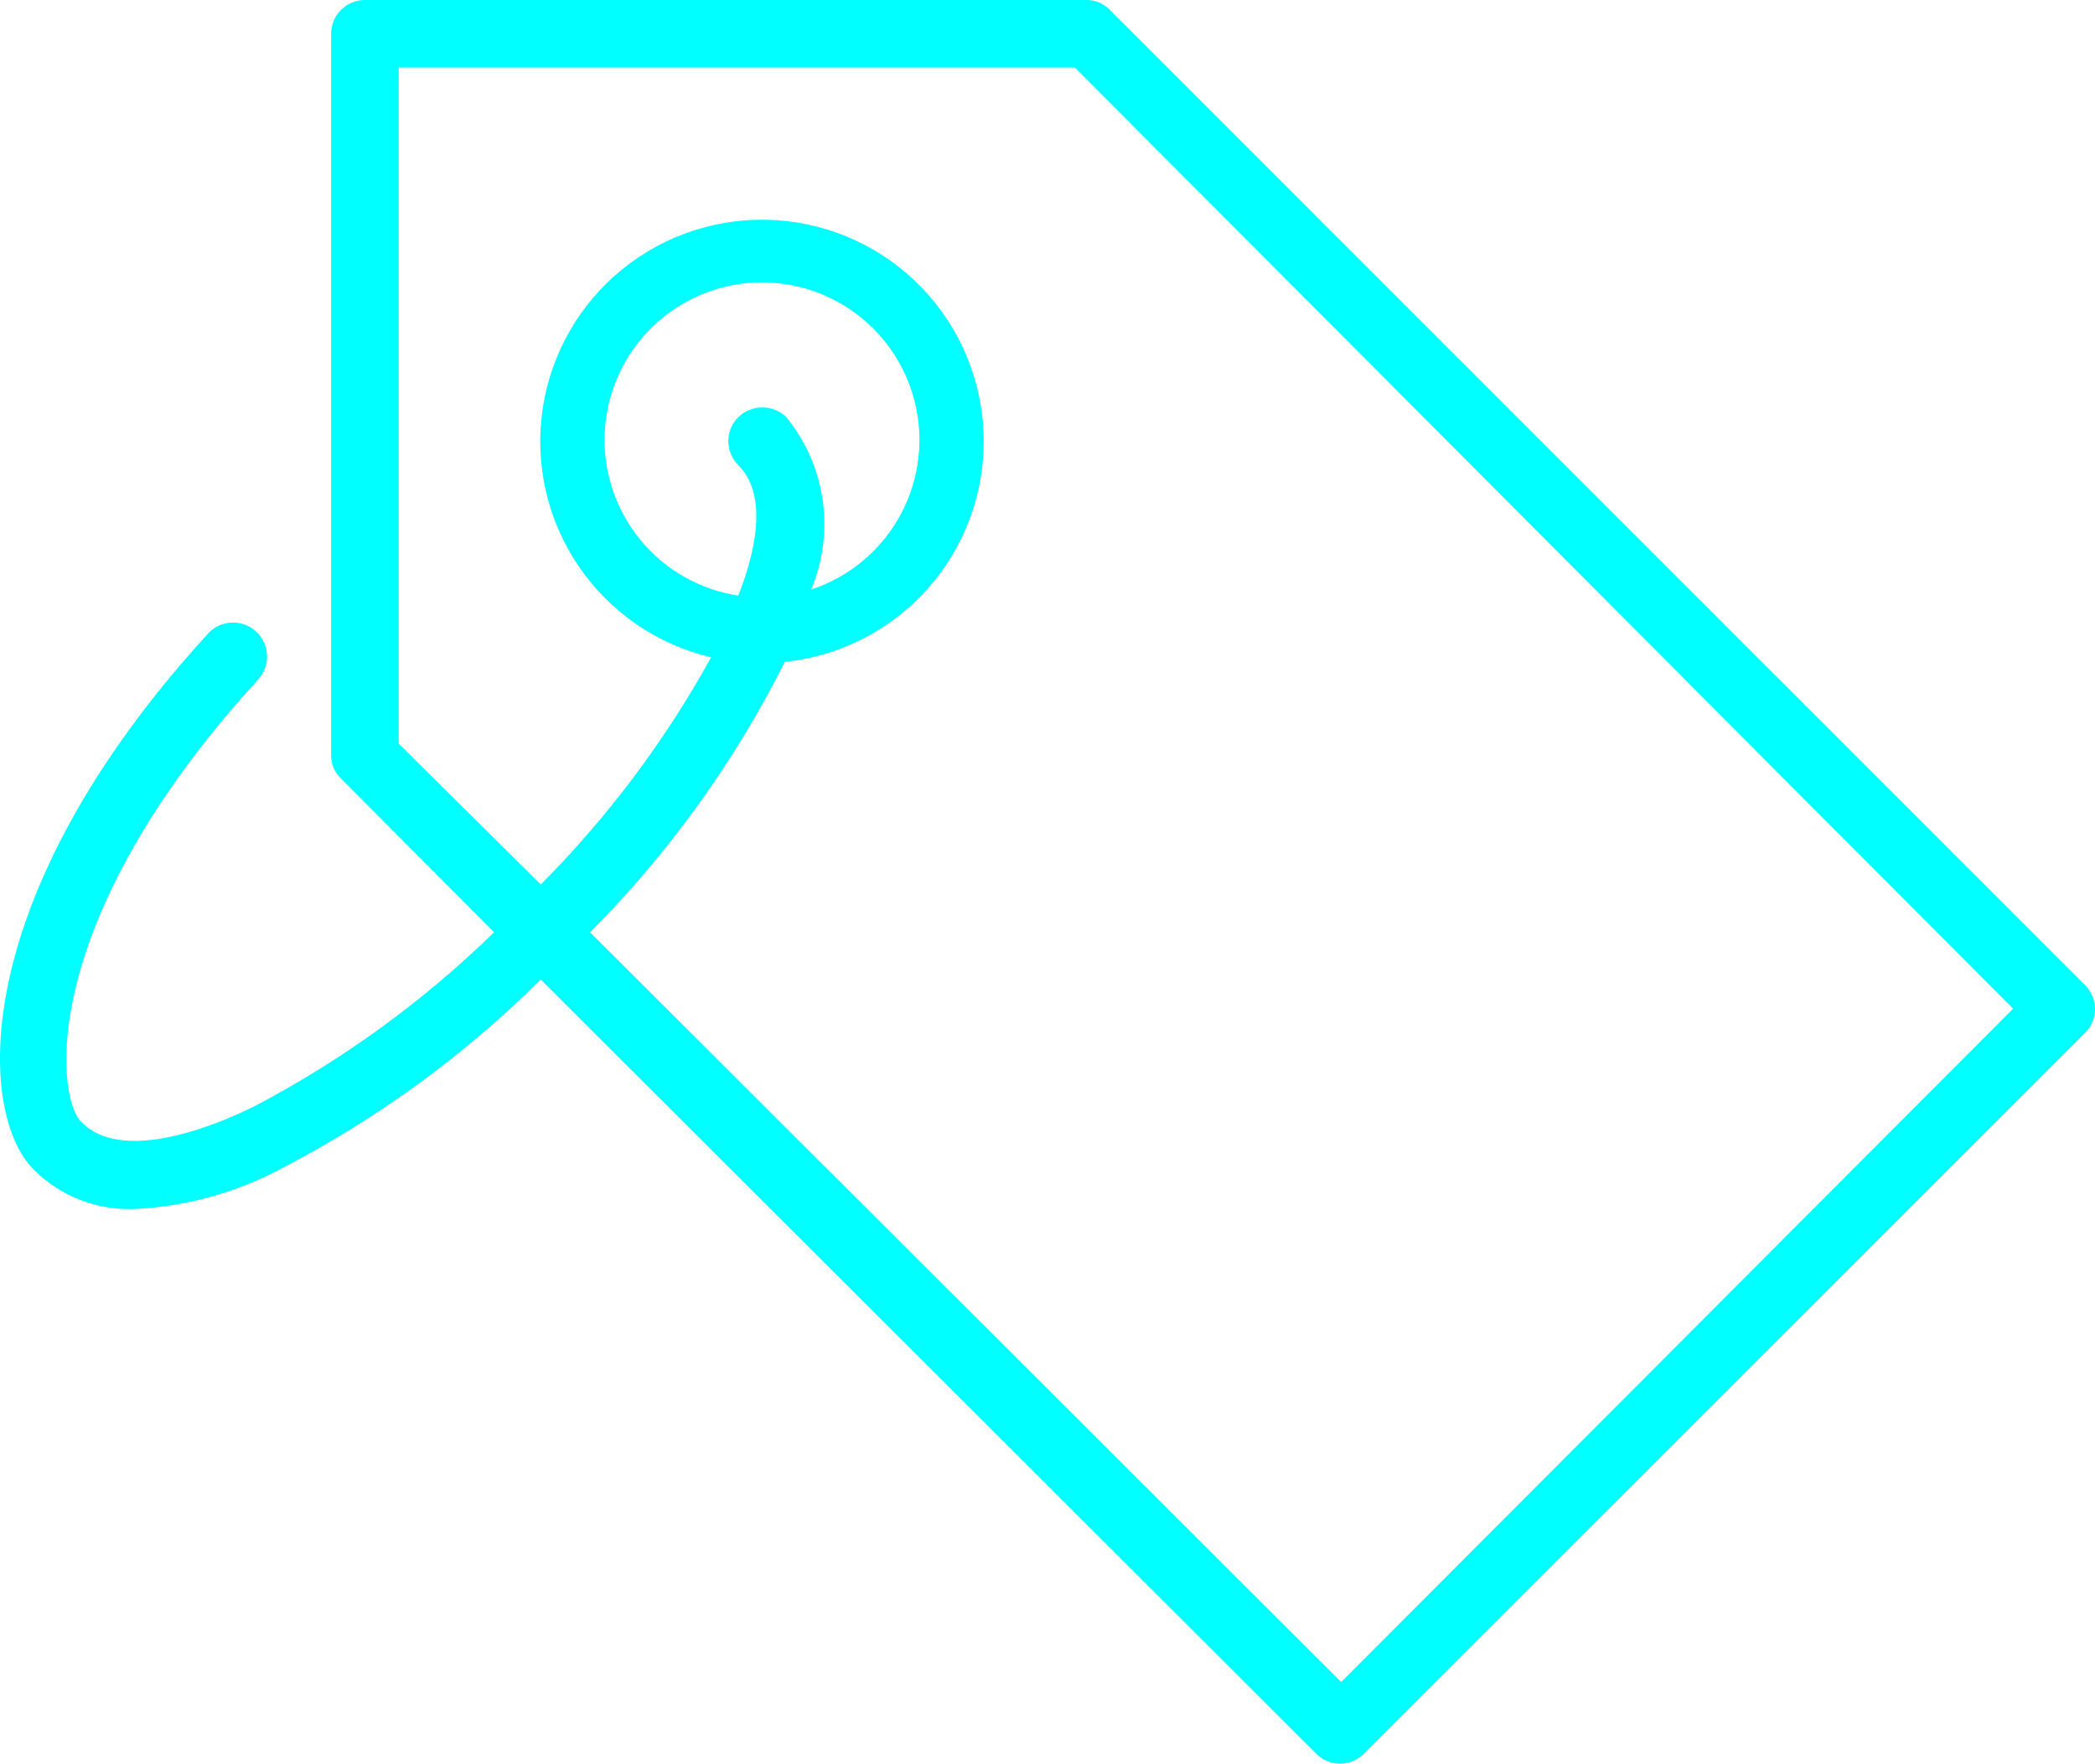 <svg id="icon_shopping_deals_48" data-name="icon/shopping/deals/48" xmlns="http://www.w3.org/2000/svg" xmlns:xlink="http://www.w3.org/1999/xlink" width="57.012" height="48" viewBox="0 0 57.012 48">
  <defs>
    <clipPath id="clip-path">
      <path id="Path_22407" data-name="Path 22407" d="M56.737-.194l-26.53-26.53A.865.865,0,0,0,29.564-27H9.933a.92.92,0,0,0-.92.92V-6.45a.865.865,0,0,0,.276.644l4.158,4.176A27.8,27.8,0,0,1,6.935,3.1c-1.288.644-3.68,1.527-4.728.423C1.526,2.841.992-1.905,7.027-8.51a.924.924,0,0,0,.2-.9.924.924,0,0,0-.681-.626.924.924,0,0,0-.882.277C-.866-2.623-.645,3.264.919,4.828A3.68,3.68,0,0,0,3.678,5.9,9.438,9.438,0,0,0,7.744,4.755a28.738,28.738,0,0,0,6.973-5.1l21.1,21.065a.92.92,0,0,0,.644.276.938.938,0,0,0,.662-.276L56.737,1.112A.9.9,0,0,0,57.014.45.9.9,0,0,0,56.737-.194ZM36.5,18.774,16.06-1.629a28.774,28.774,0,0,0,5.3-7.359,6.034,6.034,0,0,0,5.412-6.12,6.034,6.034,0,0,0-5.647-5.9,6.034,6.034,0,0,0-6.355,5.134,6.034,6.034,0,0,0,4.585,6.762,27.891,27.891,0,0,1-4.636,6.182L10.853-6.762v-18.4h18.4L54.787.45ZM21.4-15.648a.938.938,0,0,0-1.306,0,.92.92,0,0,0-.272.653.92.92,0,0,0,.272.653c.681.681.626,1.95,0,3.551a4.287,4.287,0,0,1-3.637-4.384A4.287,4.287,0,0,1,20.38-19.3a4.287,4.287,0,0,1,4.557,3.418,4.287,4.287,0,0,1-2.861,4.926A4.6,4.6,0,0,0,21.4-15.648Z" transform="translate(-0.002 27)" fill="none"/>
    </clipPath>
  </defs>
  <g id="icon_shopping_deals_48-2" data-name="icon/shopping/deals/48" clip-path="url(#clip-path)">
    <path id="Path_22406" data-name="Path 22406" d="M-1-28H59.7V23.679H-1Z" transform="translate(-0.843 26.16)" fill="aqua"/>
  </g>
</svg>
